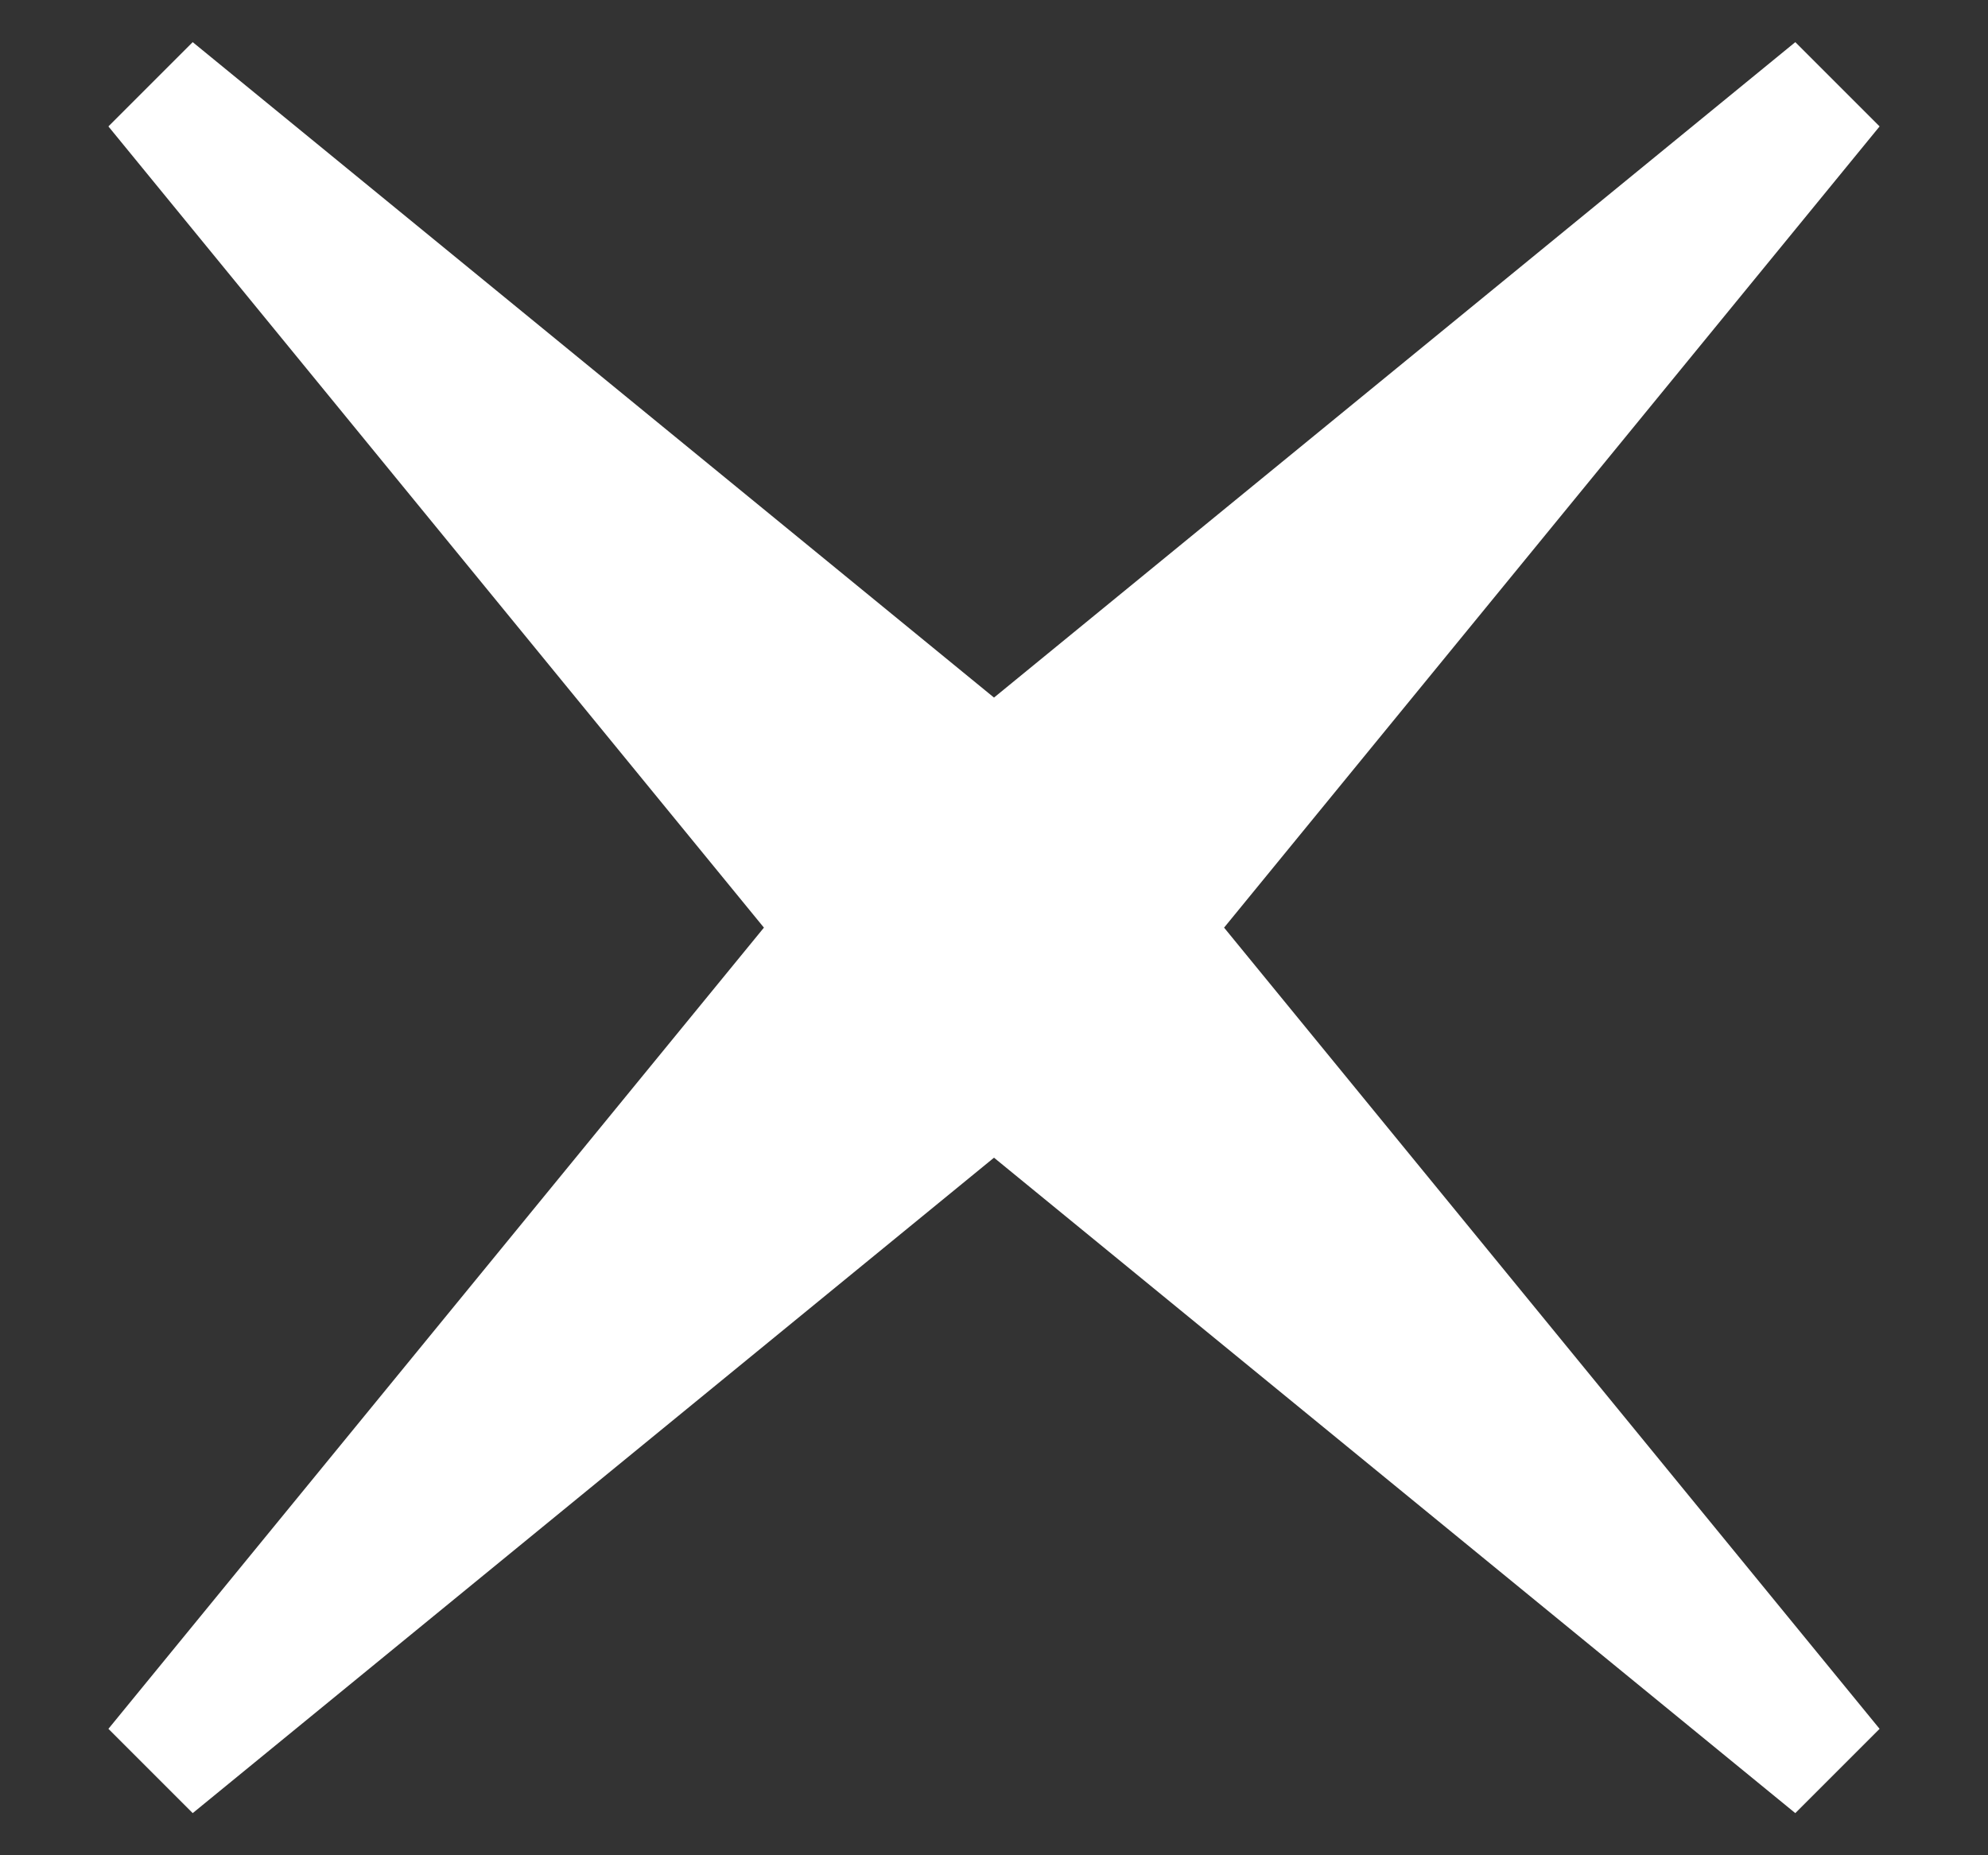 <svg width="15" height="14" viewBox="0 0 15 14" fill="none" xmlns="http://www.w3.org/2000/svg">
<rect x="0" y="0" width="15" height="14" fill="#333333" stroke="none"/>
<path d="M14.182 0.954L13.546 0.318L7.5 5.264L1.454 0.318L0.818 0.954L5.764 7L0.818 13.046L1.454 13.682L7.5 8.736L13.546 13.682L14.182 13.046L9.236 7L14.182 0.954Z" fill="white"/>
</svg>
